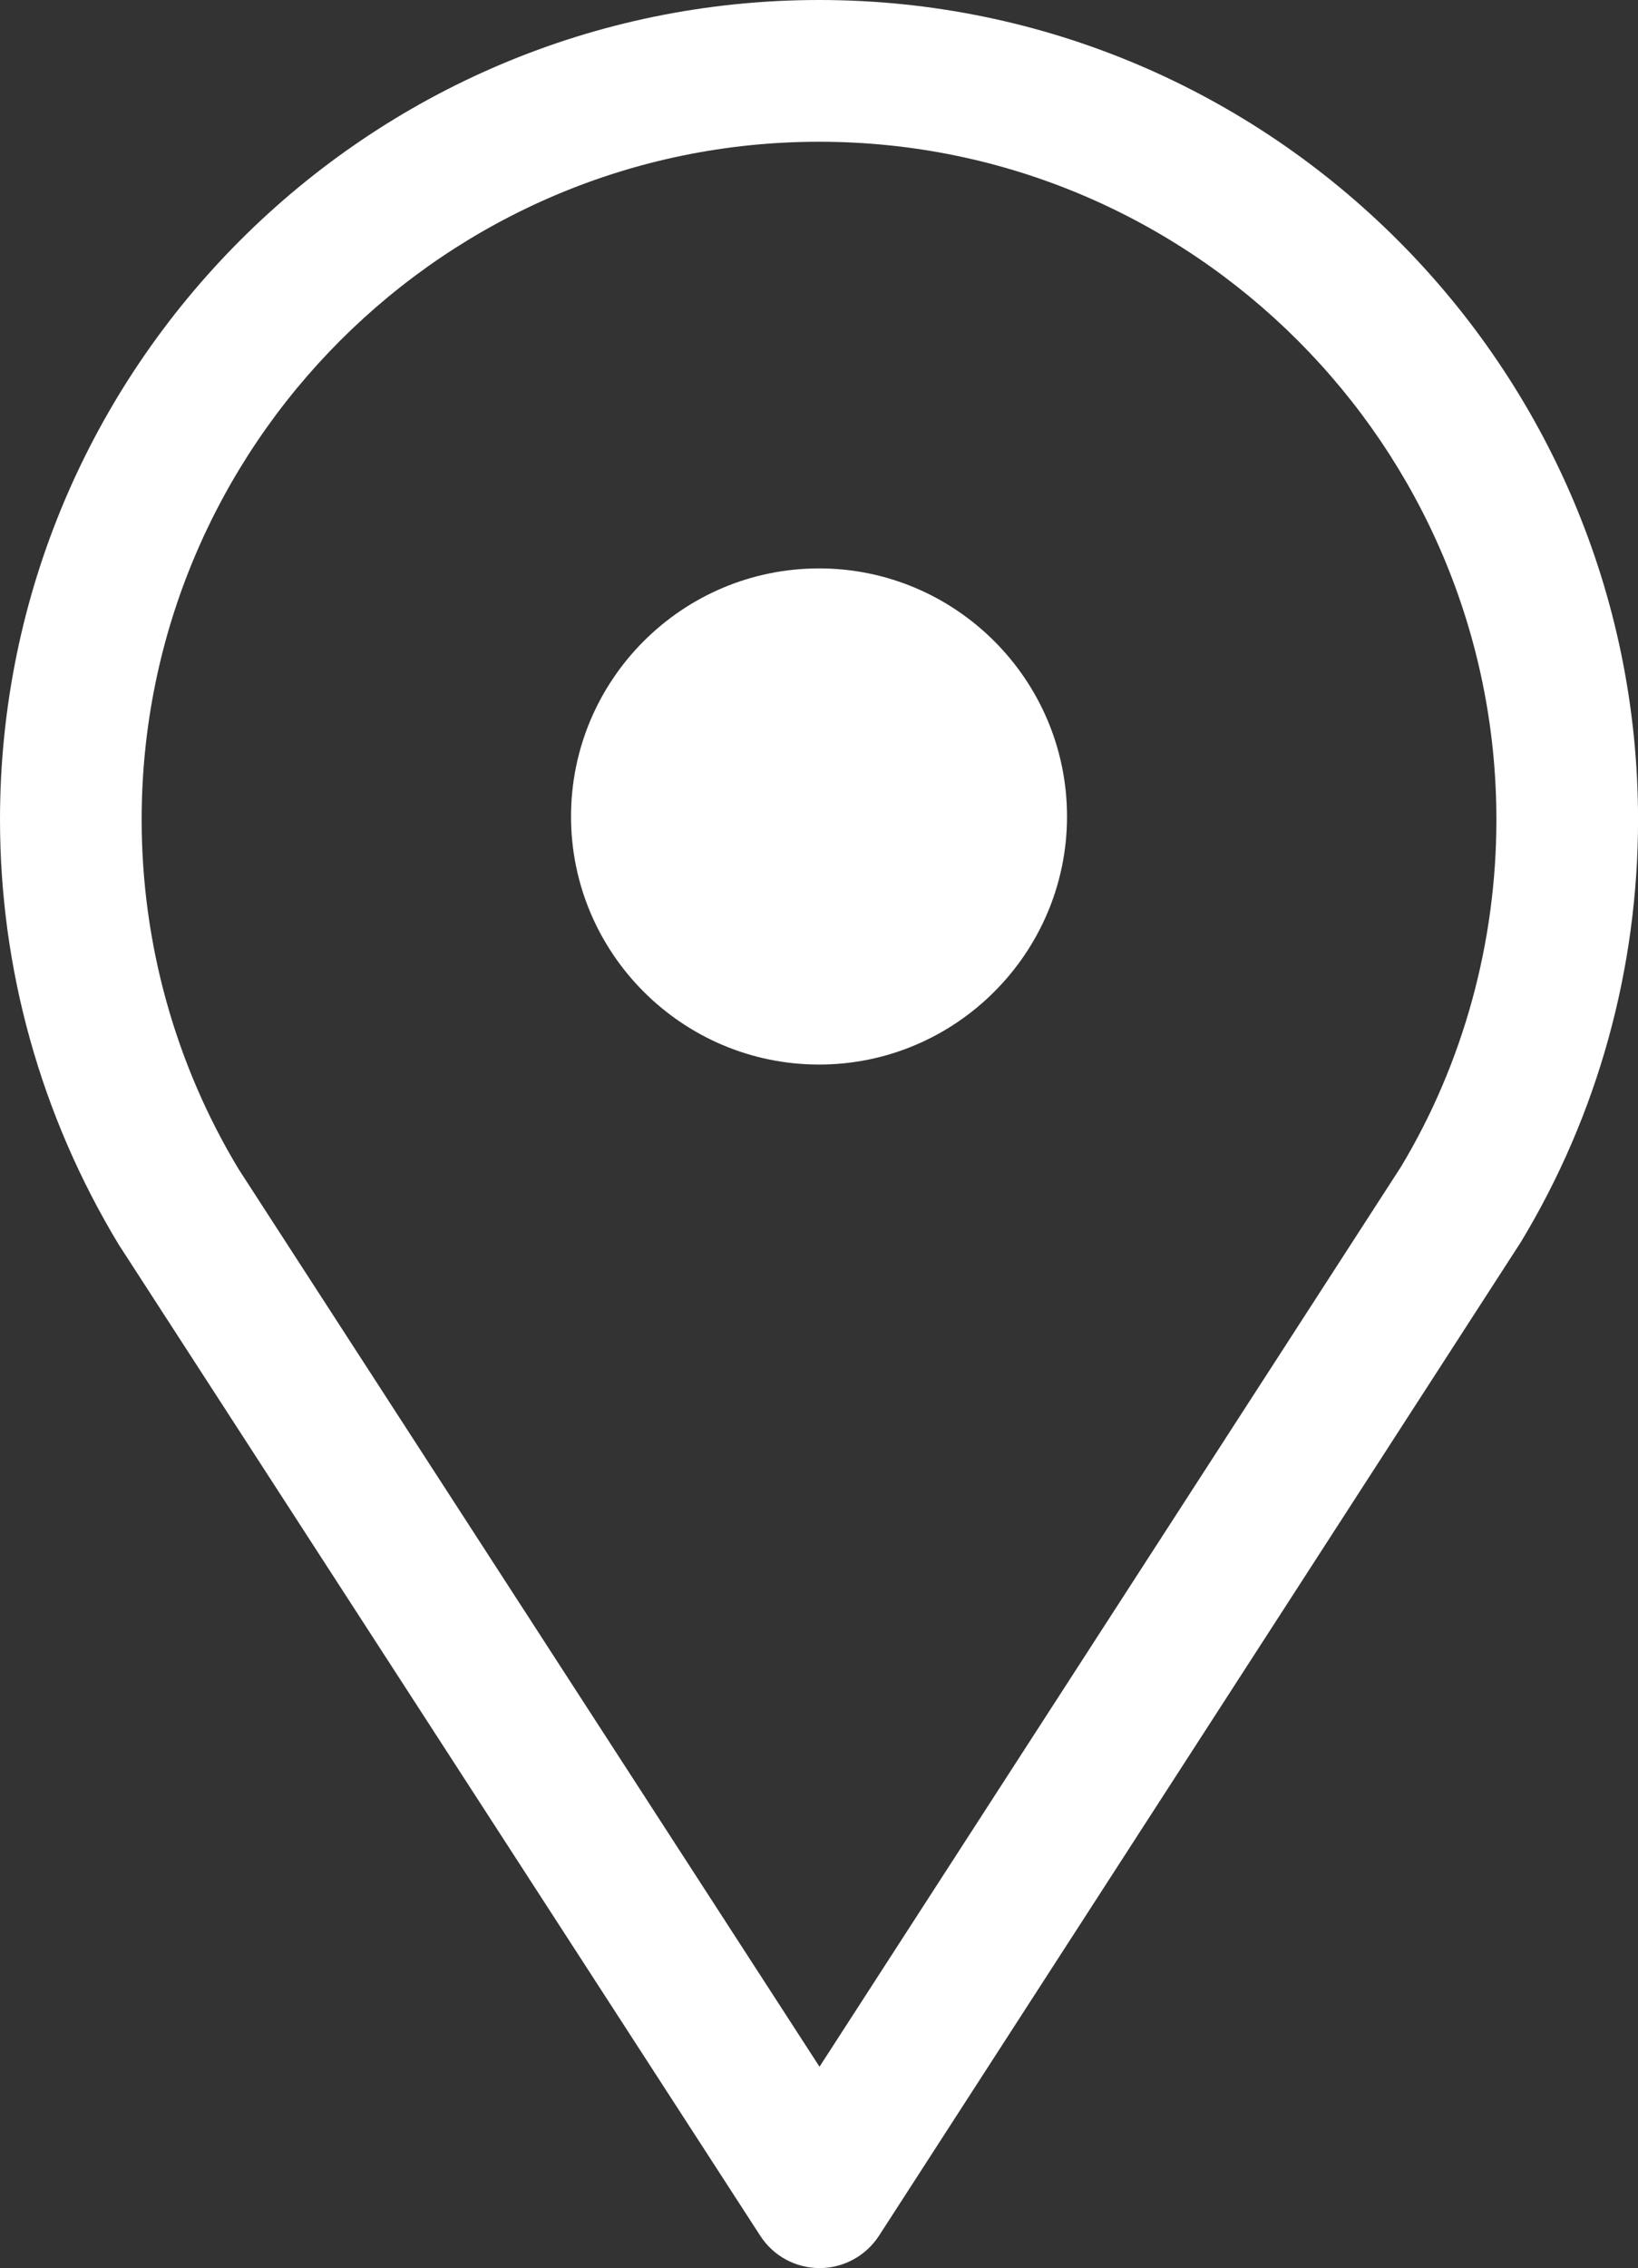 <?xml version="1.0" encoding="UTF-8" standalone="no"?><svg xmlns="http://www.w3.org/2000/svg" xmlns:xlink="http://www.w3.org/1999/xlink" fill="#000000" height="44" preserveAspectRatio="xMidYMid meet" version="1" viewBox="0.0 0.0 31.8 44.0" width="31.8" zoomAndPan="magnify"><rect x="0.0" y="0.0" width="31.8" height="44.0" fill="#333333" stroke="none"/><g fill="#ffffff" id="change1_1"><path d="M 27.195 22.641 L 15.91 40.094 L 4.637 22.688 C 3.402 20.645 2.75 18.297 2.75 15.902 C 2.75 8.648 8.648 2.75 15.902 2.75 C 23.152 2.75 29.051 8.648 29.051 15.902 C 29.051 18.293 28.402 20.637 27.195 22.641 Z M 15.902 0 C 7.133 0 0 7.133 0 15.902 C 0 18.797 0.789 21.637 2.305 24.145 L 14.758 43.371 C 15.012 43.766 15.445 44 15.914 44 C 16.379 44 16.812 43.762 17.066 43.371 L 29.527 24.094 C 31.02 21.625 31.801 18.793 31.801 15.902 C 31.801 7.133 24.668 0 15.902 0"/><path d="M 15.902 11.027 C 13.246 11.027 11.086 13.184 11.086 15.84 C 11.086 18.492 13.246 20.652 15.902 20.652 C 18.551 20.652 20.715 18.492 20.715 15.84 C 20.715 13.184 18.551 11.027 15.902 11.027"/></g></svg>
